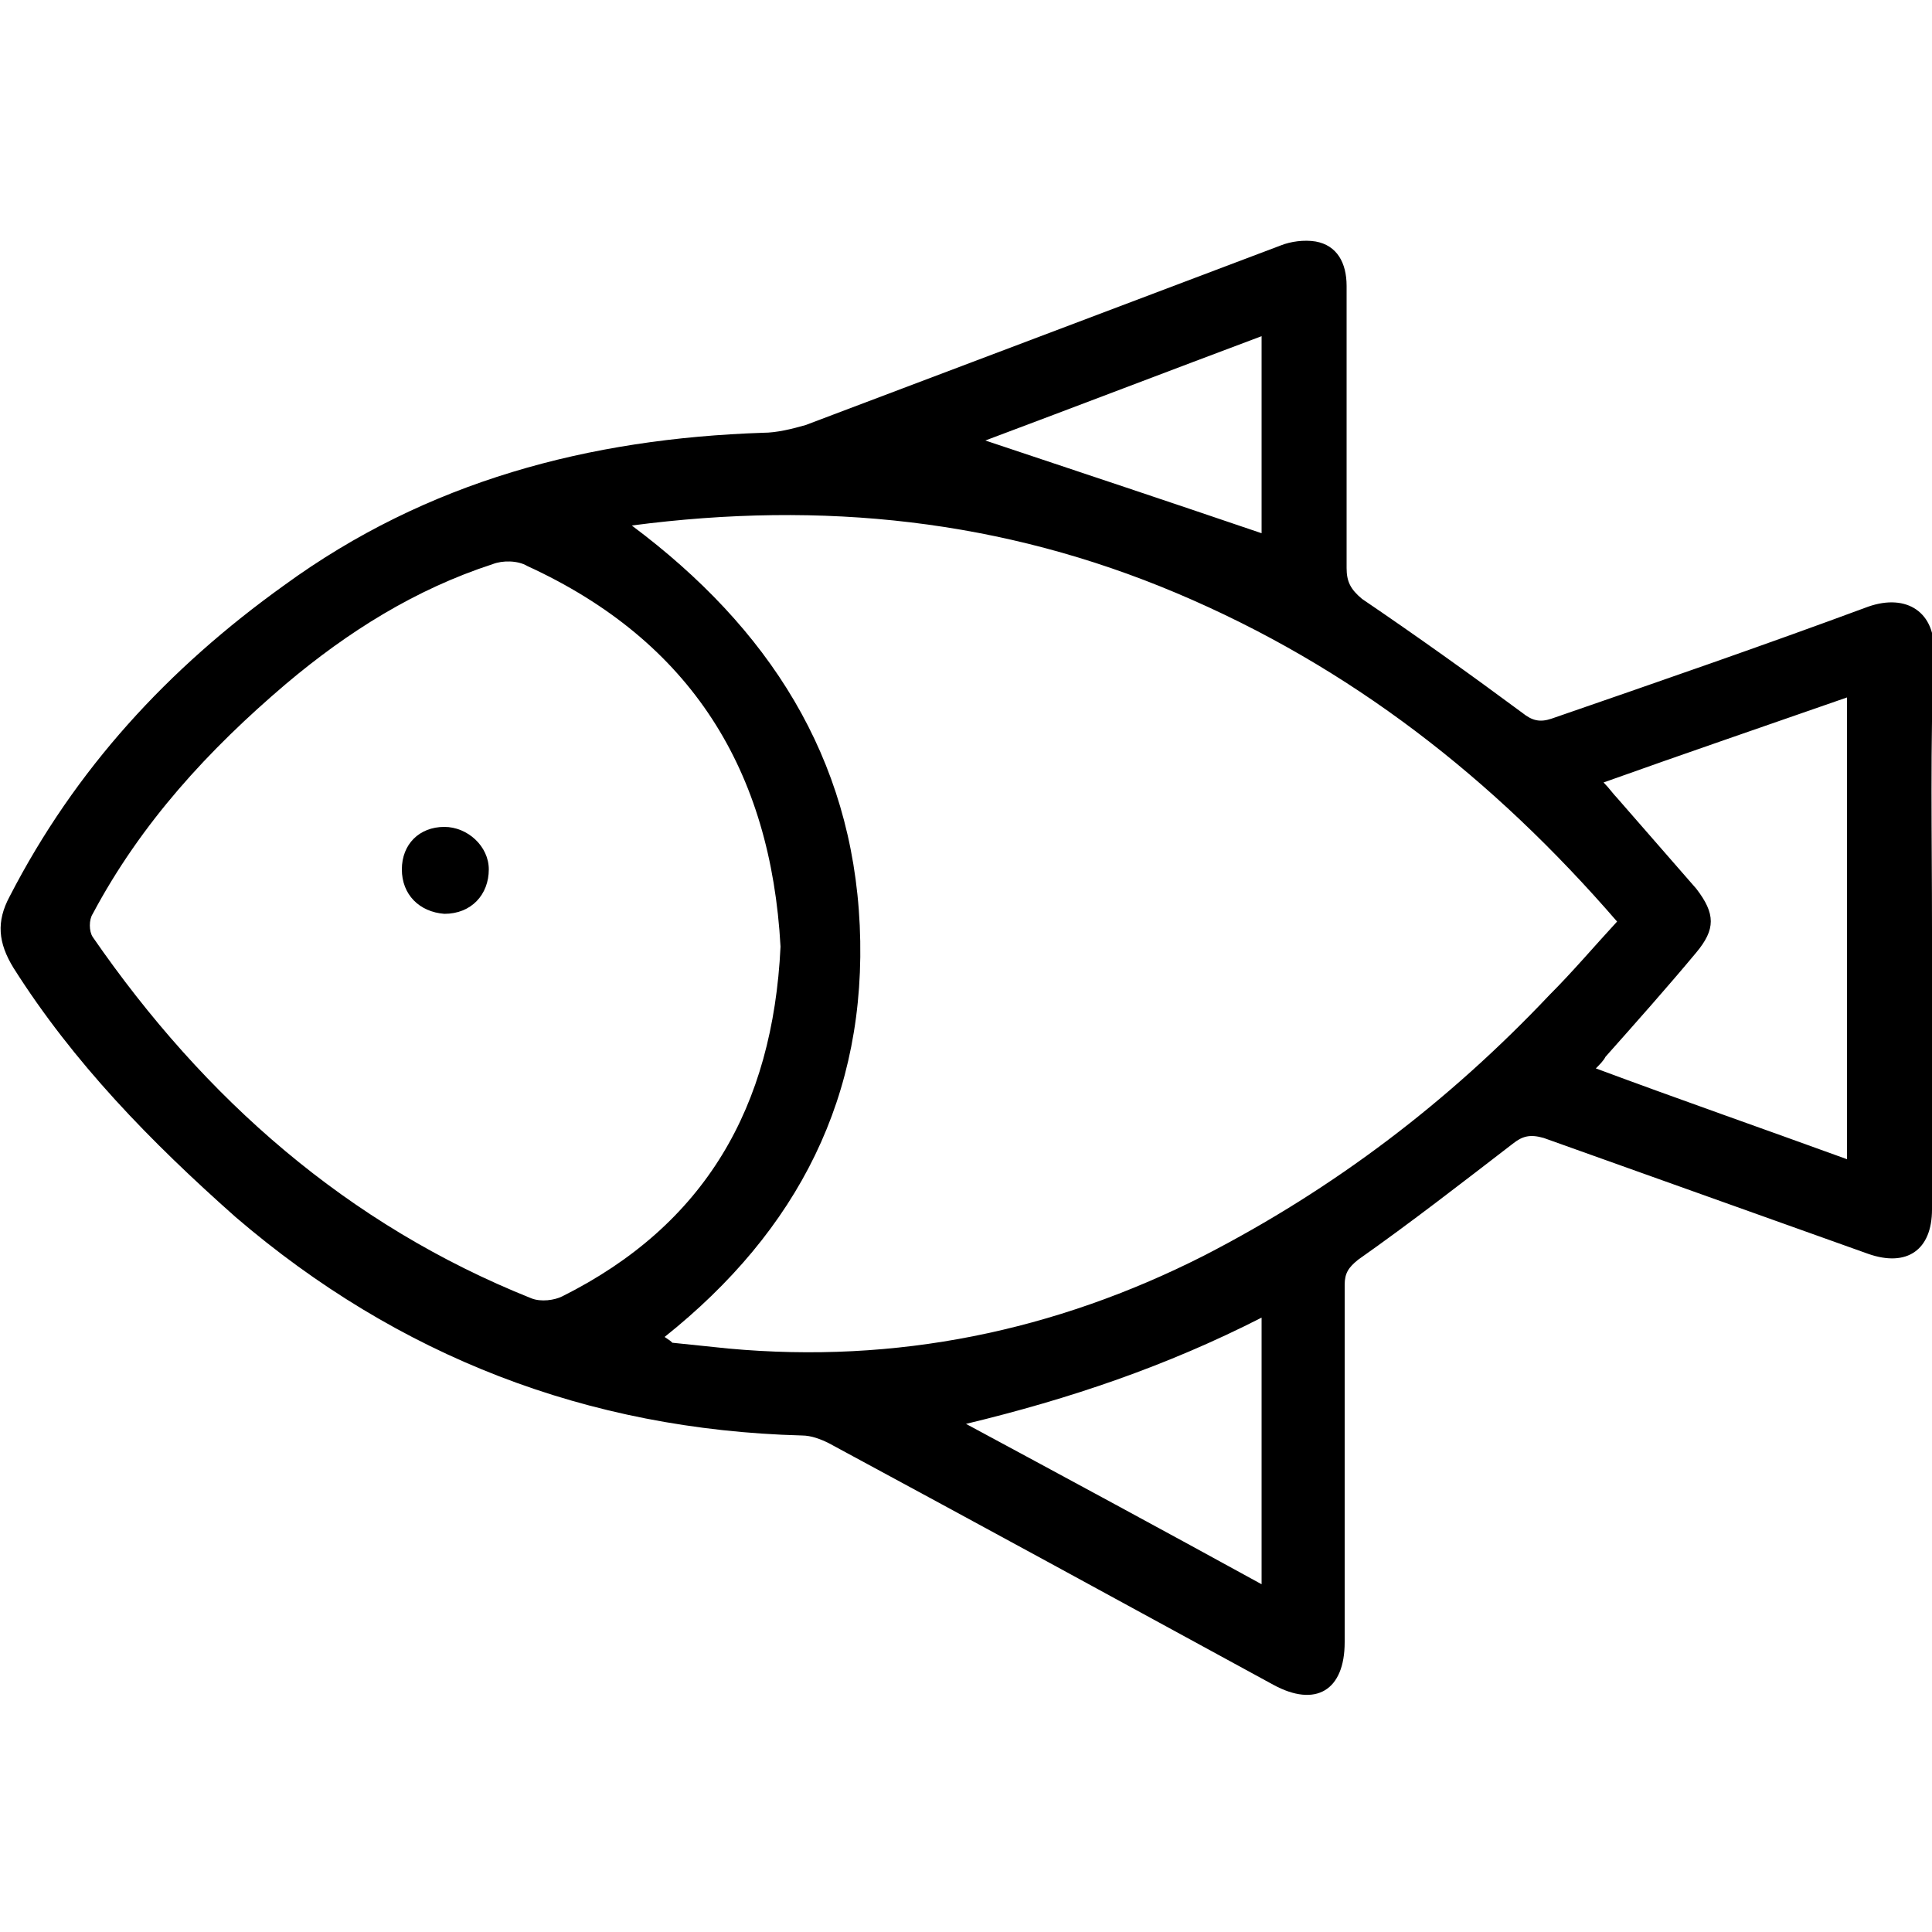 <svg xmlns="http://www.w3.org/2000/svg" viewBox="0 0 100 100">
  <path d="M100 48.1v14.5c0 2.1-1.3 3-3.3 2.3l-16.8-6c-.7-.2-1.1-.1-1.6.3-2.6 2-5.3 4.1-8 6-.5.4-.7.7-.7 1.3V85c0 2.5-1.5 3.4-3.7 2.2-7.7-4.2-15.4-8.4-23-12.5-.4-.2-.9-.4-1.4-.4C30.4 74 20.6 70.2 12.2 63 7.8 59.1 3.8 55 .7 50.1c-.8-1.3-.9-2.4-.2-3.7 3.4-6.6 8.2-11.8 14.2-16.1 7.4-5.4 15.8-7.6 24.8-7.9.7 0 1.5-.2 2.2-.4l24.6-9.3c.5-.2 1.2-.3 1.8-.2 1.1.2 1.6 1.1 1.6 2.3v14.6c0 .7.2 1.1.8 1.6 2.8 1.9 5.6 3.9 8.3 5.9.5.4.9.5 1.5.3 5.5-1.9 11-3.8 16.4-5.8 2-.7 3.5.3 3.4 2.4-.2 4.7-.1 9.5-.1 14.3zM34.4 69.2c.3.2.3.2.4.3 1 .1 1.9.2 2.9.3 8.7.8 16.9-.9 24.6-4.8 6.8-3.5 12.7-8 17.9-13.5 1.2-1.2 2.3-2.5 3.5-3.8-6.4-7.4-13.8-13.2-22.8-17-9-3.8-18.3-4.8-28.2-3.5 7.1 5.3 11.4 12 11.8 20.7.4 8.8-3.2 15.8-10.1 21.3zm6-20.2c-.5-9.1-4.6-15.8-13.1-19.7-.5-.3-1.3-.3-1.8-.1-4 1.3-7.5 3.5-10.7 6.2-4 3.4-7.5 7.2-10 11.9-.2.3-.2.9 0 1.2 5.8 8.4 13.2 14.9 22.7 18.7.5.2 1.2.1 1.6-.1C36.5 63.4 40 57.3 40.4 49zm55.2 11V36.1c-4.3 1.5-8.4 2.9-12.6 4.4.3.3.5.6.7.8 1.4 1.6 2.7 3.1 4.1 4.7 1 1.3 1 2.1 0 3.3-1.5 1.8-3.1 3.6-4.7 5.4-.1.2-.3.4-.5.6 4.3 1.6 8.6 3.1 13 4.7zM65.3 82V68.2c-4.9 2.5-9.9 4.2-15.3 5.5 5.2 2.8 10.2 5.5 15.3 8.3zm0-64.6c-4.8 1.8-9.5 3.6-14.3 5.4 4.8 1.6 9.6 3.2 14.3 4.8V17.4z"/>
  <path d="M20.8 45c0-1.3.9-2.2 2.2-2.2 1.2 0 2.3 1 2.3 2.2 0 1.3-.9 2.3-2.3 2.3-1.3-.1-2.2-1-2.2-2.3z"/>
</svg>
